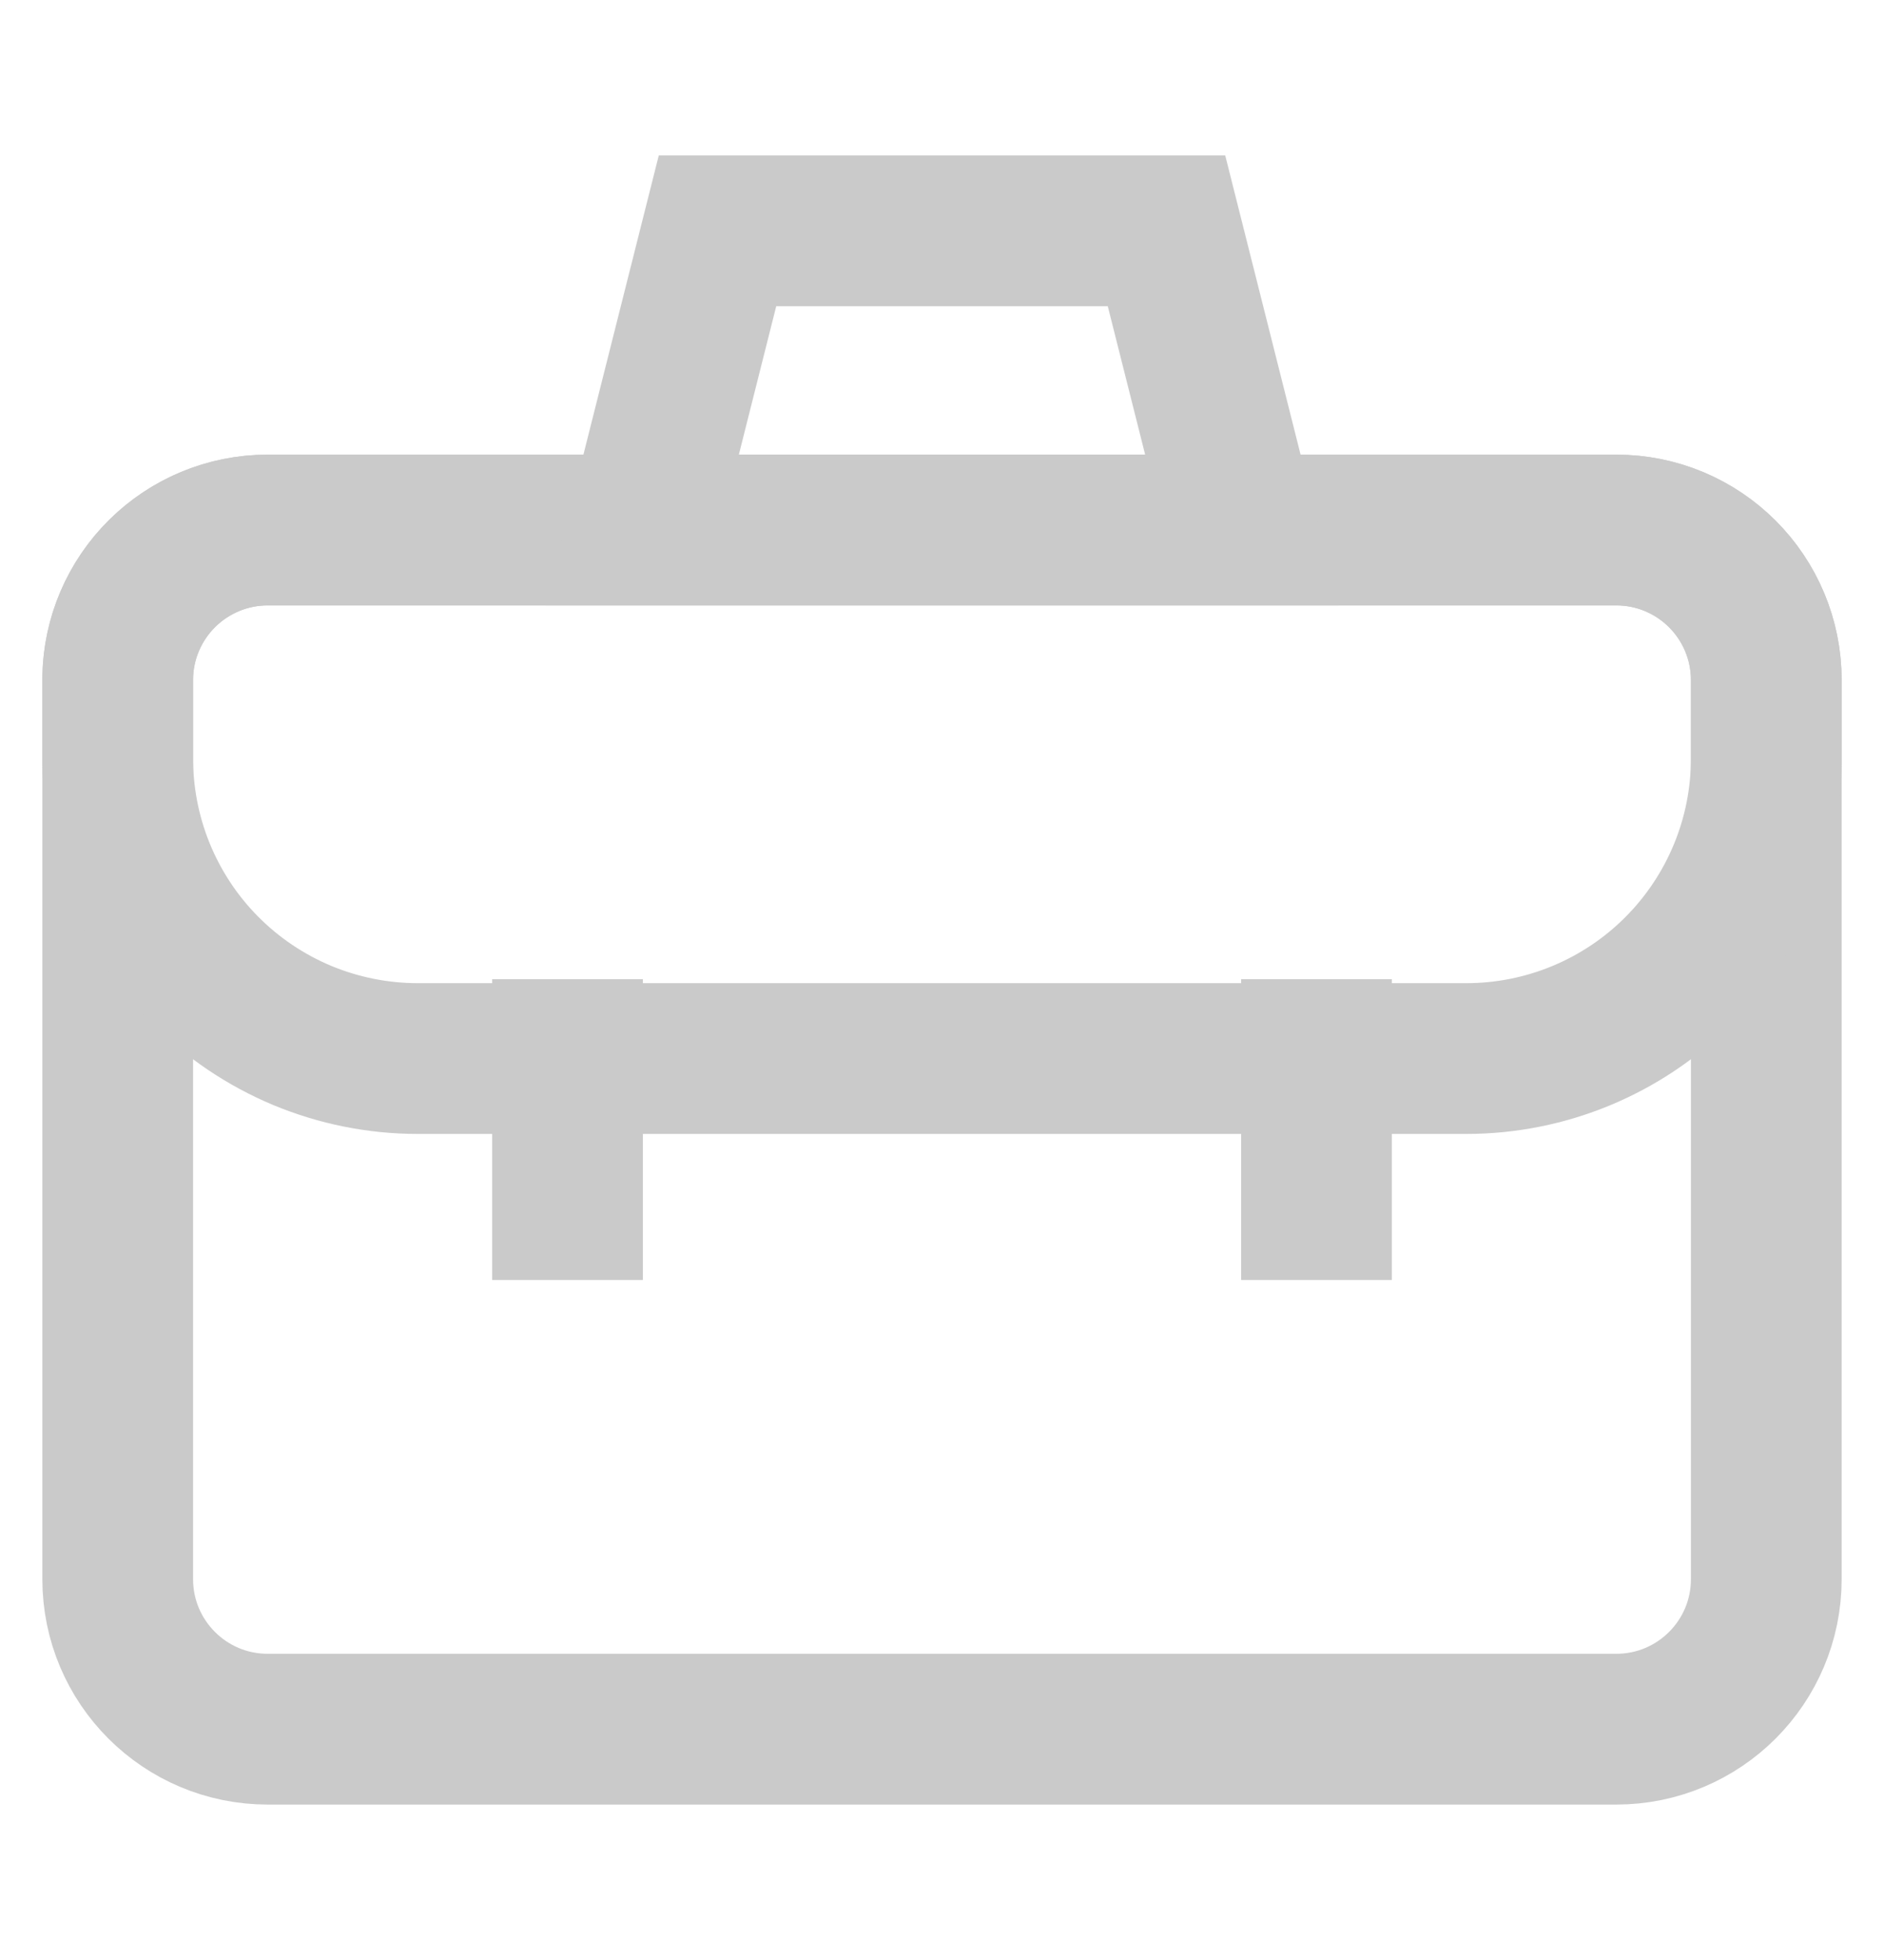 <svg width="25" height="26" viewBox="0 0 25 26" fill="none" xmlns="http://www.w3.org/2000/svg">
<path d="M21.448 7.031H3.552C2.453 7.031 1.562 7.922 1.562 9.021V20.948C1.562 22.047 2.453 22.938 3.552 22.938H21.448C22.547 22.938 23.438 22.047 23.438 20.948V9.021C23.438 7.922 22.547 7.031 21.448 7.031Z" stroke="#CACACA" stroke-width="2" stroke-miterlimit="10" stroke-linecap="square"/>
<path d="M3.552 7.031H21.448C21.976 7.031 22.482 7.241 22.855 7.614C23.228 7.987 23.438 8.493 23.438 9.021V10.062C23.438 11.118 23.018 12.13 22.272 12.876C21.526 13.622 20.514 14.042 19.458 14.042H5.542C5.016 14.042 4.495 13.937 4.009 13.735C3.524 13.532 3.083 13.235 2.713 12.861C2.343 12.488 2.051 12.044 1.853 11.556C1.656 11.069 1.557 10.547 1.562 10.021V8.979C1.573 8.459 1.788 7.963 2.16 7.599C2.532 7.235 3.032 7.031 3.552 7.031Z" stroke="#CACACA" stroke-width="2" stroke-miterlimit="10" stroke-linecap="square"/>
<path d="M7.531 13.989V15.979" stroke="#CACACA" stroke-width="2" stroke-miterlimit="10" stroke-linecap="square"/>
<path d="M17.469 13.989V15.979" stroke="#CACACA" stroke-width="2" stroke-miterlimit="10" stroke-linecap="square"/>
<path d="M16.479 7.031H8.521L9.521 3.062H15.479L16.479 7.031Z" stroke="#CACACA" stroke-width="2" stroke-miterlimit="10" stroke-linecap="square"/>
</svg>
